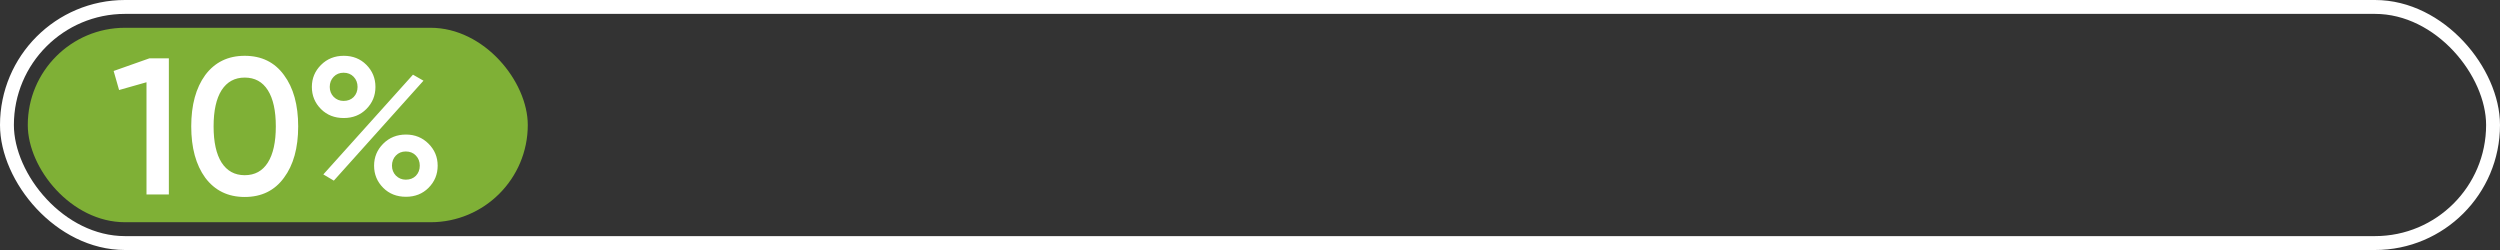 <?xml version="1.0" encoding="UTF-8"?> <svg xmlns="http://www.w3.org/2000/svg" width="180" height="18" viewBox="0 0 180 18" fill="none"><rect x="0" y="0" width="180" height="18" fill="#333333" stroke="none"/> <rect x="0.5" y="0.5" width="179" height="17" rx="8.5" stroke="white"></rect> <rect x="2" y="2" width="36" height="14" rx="7" fill="#7FB036"></rect> <path d="M8.182 5.11L10.758 4.2H12.158V14H10.548V5.922L8.574 6.482L8.182 5.11ZM20.447 12.796C19.775 13.72 18.832 14.182 17.619 14.182C16.415 14.182 15.468 13.72 14.777 12.796C14.105 11.872 13.769 10.64 13.769 9.1C13.769 7.56 14.105 6.328 14.777 5.404C15.468 4.48 16.415 4.018 17.619 4.018C18.832 4.018 19.775 4.48 20.447 5.404C21.128 6.319 21.469 7.551 21.469 9.1C21.469 10.649 21.128 11.881 20.447 12.796ZM17.619 12.614C18.347 12.614 18.902 12.311 19.285 11.704C19.668 11.097 19.859 10.229 19.859 9.1C19.859 7.971 19.668 7.103 19.285 6.496C18.902 5.889 18.347 5.586 17.619 5.586C16.9 5.586 16.345 5.889 15.953 6.496C15.57 7.103 15.379 7.971 15.379 9.1C15.379 10.229 15.57 11.097 15.953 11.704C16.345 12.311 16.9 12.614 17.619 12.614ZM26.374 4.662C26.813 5.101 27.032 5.633 27.032 6.258C27.032 6.883 26.813 7.415 26.374 7.854C25.945 8.283 25.403 8.498 24.75 8.498C24.087 8.498 23.541 8.283 23.112 7.854C22.673 7.415 22.454 6.883 22.454 6.258C22.454 5.642 22.673 5.115 23.112 4.676C23.551 4.237 24.097 4.018 24.75 4.018C25.403 4.018 25.945 4.233 26.374 4.662ZM24.736 7.266C25.035 7.266 25.277 7.173 25.464 6.986C25.651 6.79 25.744 6.547 25.744 6.258C25.744 5.969 25.651 5.726 25.464 5.53C25.277 5.334 25.035 5.236 24.736 5.236C24.447 5.236 24.209 5.334 24.022 5.53C23.835 5.726 23.742 5.969 23.742 6.258C23.742 6.538 23.835 6.776 24.022 6.972C24.218 7.168 24.456 7.266 24.736 7.266ZM24.036 13.006L23.28 12.558L29.734 5.376L30.49 5.81L24.036 13.006ZM29.23 14.168C28.567 14.168 28.021 13.953 27.592 13.524C27.153 13.085 26.934 12.553 26.934 11.928C26.934 11.312 27.153 10.785 27.592 10.346C28.031 9.907 28.577 9.688 29.23 9.688C29.874 9.688 30.415 9.907 30.854 10.346C31.293 10.785 31.512 11.312 31.512 11.928C31.512 12.553 31.293 13.085 30.854 13.524C30.425 13.953 29.883 14.168 29.23 14.168ZM29.216 12.936C29.515 12.936 29.757 12.843 29.944 12.656C30.131 12.46 30.224 12.217 30.224 11.928C30.224 11.639 30.131 11.396 29.944 11.2C29.757 11.004 29.515 10.906 29.216 10.906C28.927 10.906 28.689 11.004 28.502 11.2C28.315 11.396 28.222 11.639 28.222 11.928C28.222 12.208 28.315 12.446 28.502 12.642C28.698 12.838 28.936 12.936 29.216 12.936Z" fill="white"></path> </svg> 